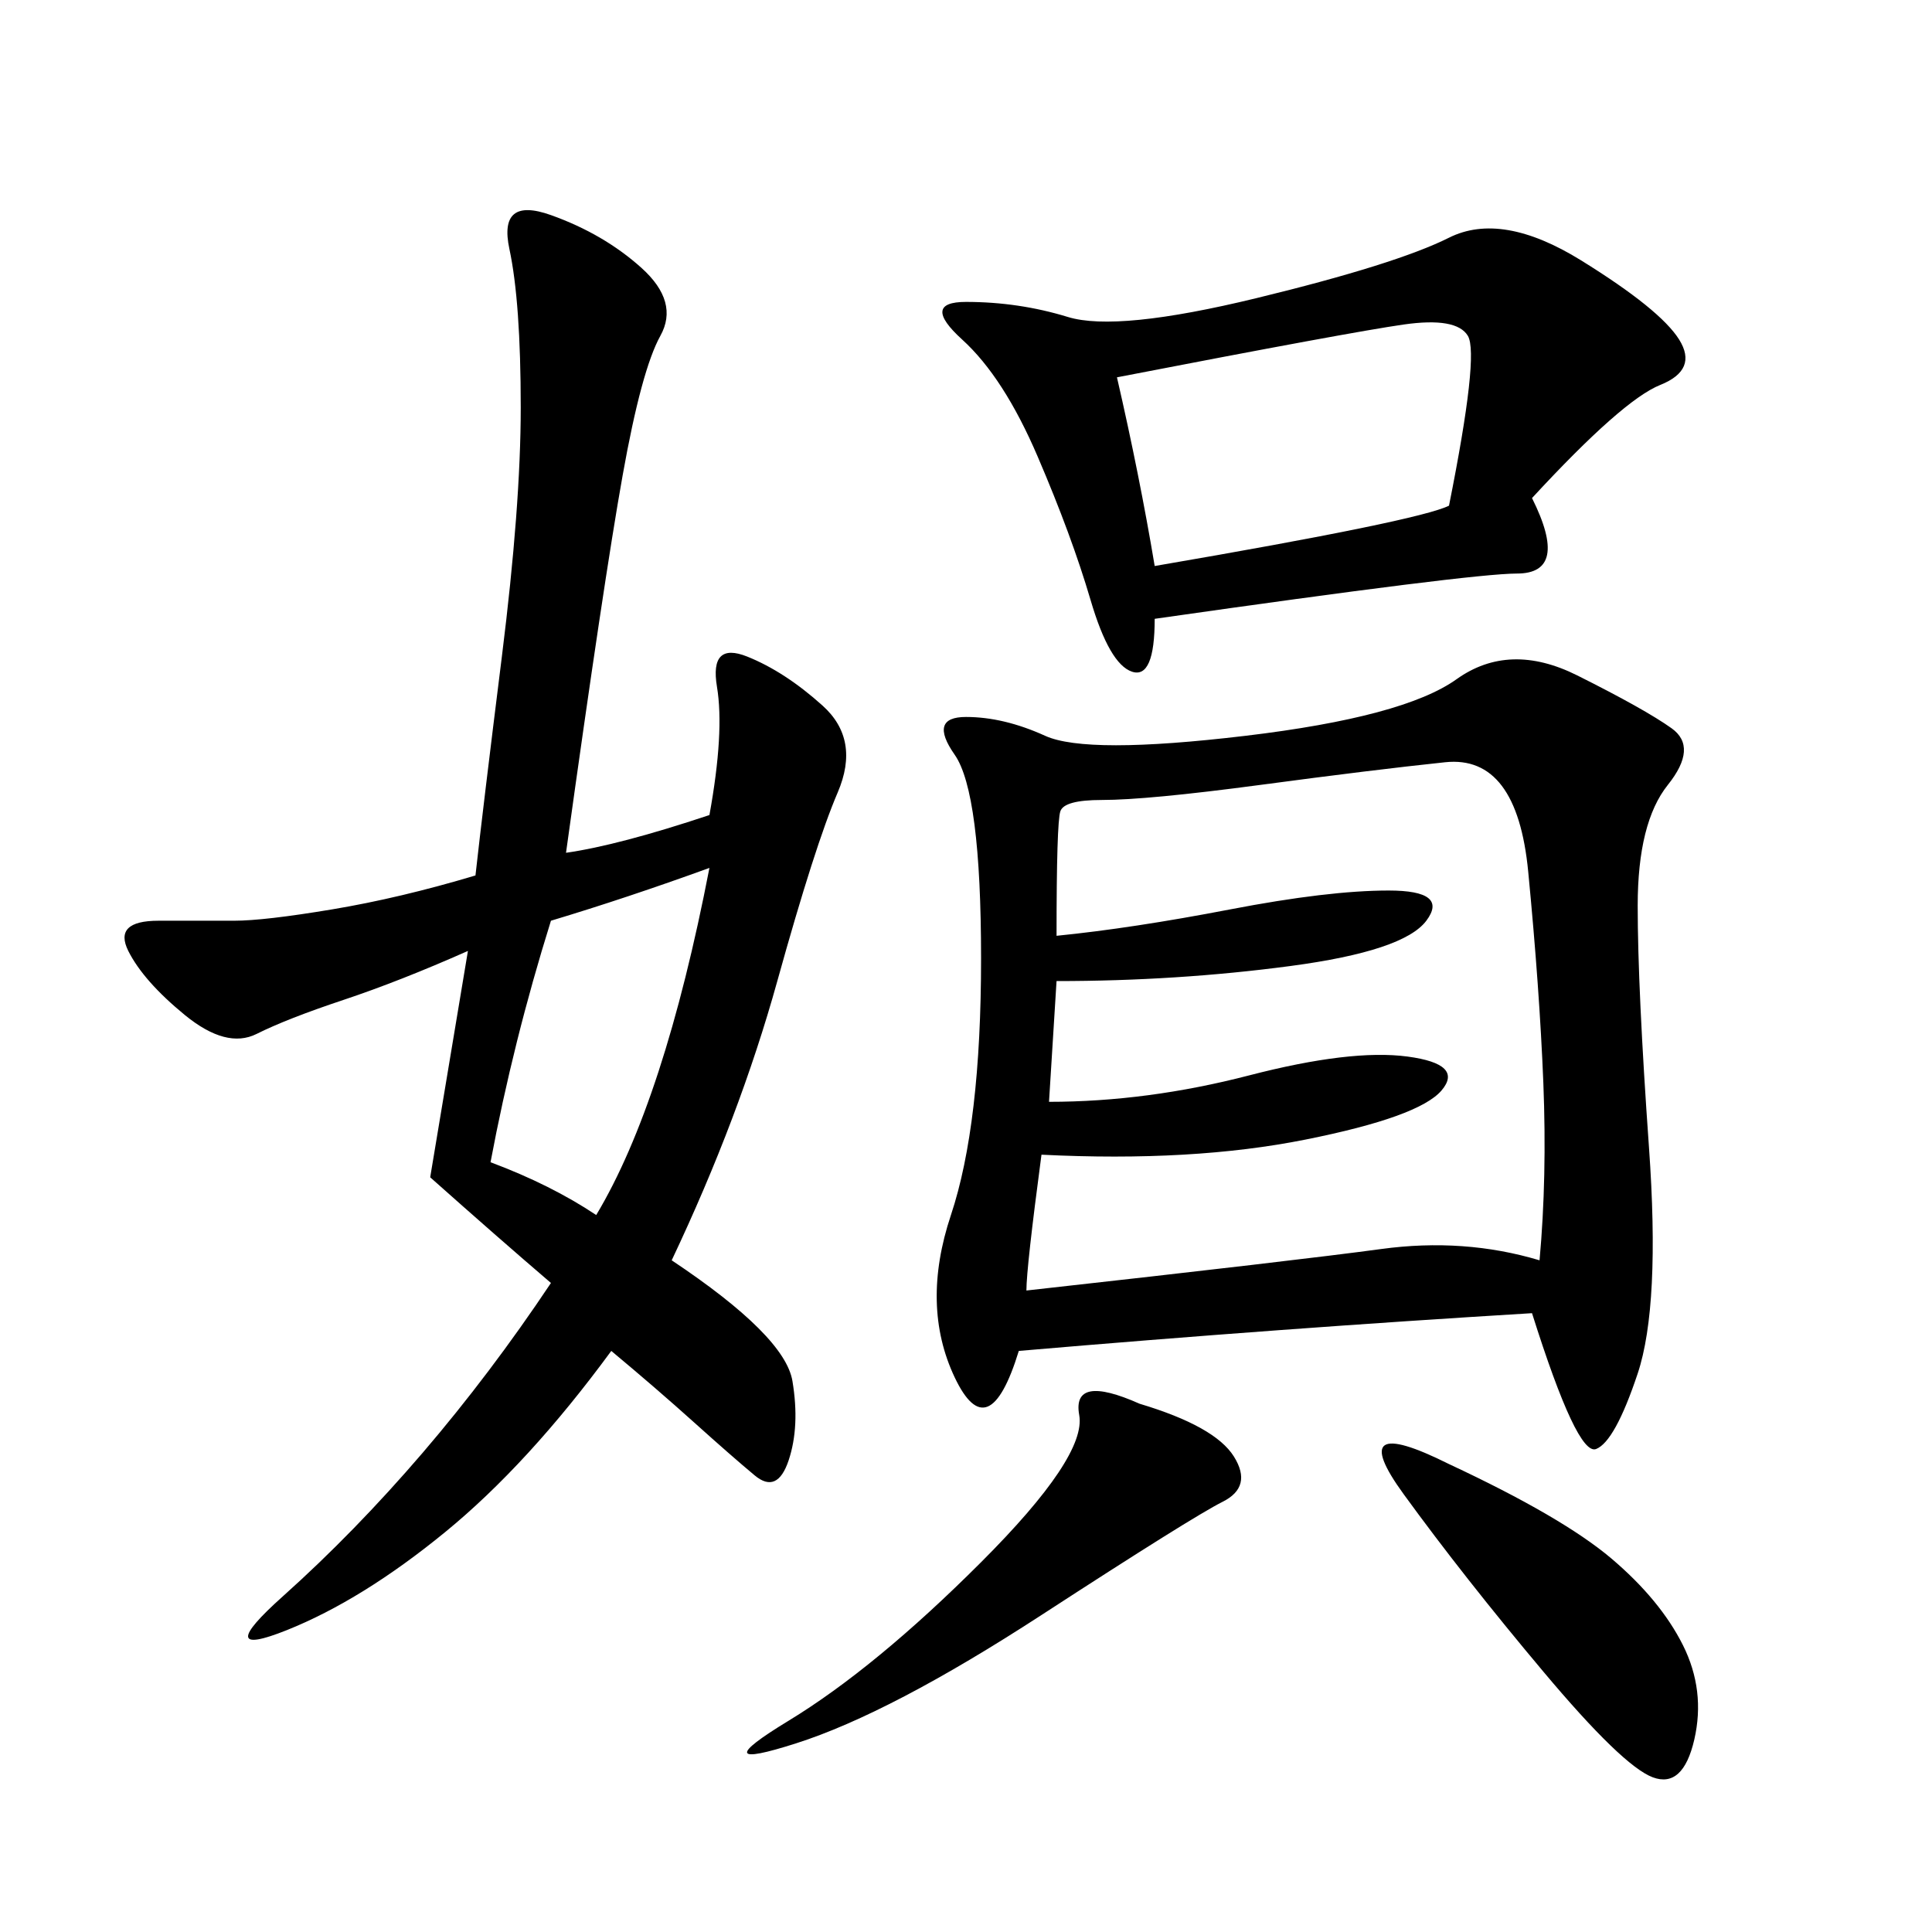 <svg xmlns="http://www.w3.org/2000/svg" xmlns:xlink="http://www.w3.org/1999/xlink" width="300" height="300"><path d="M237.89 203.91Q199.22 206.25 158.20 209.77L158.20 209.77Q153.52 225 148.24 213.87Q142.97 202.73 147.66 188.67Q152.34 174.61 152.34 148.83L152.34 148.83Q152.34 123.05 148.24 117.19Q144.14 111.33 150 111.33L150 111.33Q155.86 111.33 162.30 114.26Q168.75 117.19 193.36 114.26Q217.97 111.33 226.17 105.47Q234.38 99.61 244.92 104.88Q255.47 110.16 259.57 113.09Q263.67 116.02 258.98 121.88Q254.30 127.73 254.30 140.63L254.30 140.63Q254.30 153.52 256.05 178.13Q257.81 202.73 254.30 213.28Q250.78 223.83 247.85 225Q244.92 226.17 237.89 203.91L237.89 203.91ZM73.83 135.94Q75 125.39 77.93 101.95Q80.86 78.52 80.86 63.28L80.86 63.28Q80.86 46.88 79.10 38.67Q77.34 30.47 85.55 33.40Q93.75 36.33 99.61 41.60Q105.47 46.88 102.54 52.15Q99.61 57.42 96.68 73.83Q93.75 90.23 87.89 132.42L87.89 132.42Q96.09 131.25 110.16 126.56L110.16 126.56Q112.50 113.67 111.33 106.64Q110.16 99.61 116.02 101.95Q121.88 104.30 127.73 109.57Q133.59 114.84 130.08 123.05Q126.56 131.25 120.70 152.34Q114.84 173.44 104.30 195.70L104.30 195.70Q121.88 207.42 123.05 214.45Q124.22 221.48 122.46 226.76Q120.70 232.03 117.19 229.10Q113.67 226.17 107.81 220.90Q101.95 215.63 94.92 209.77L94.92 209.77Q82.03 227.34 69.14 237.89Q56.25 248.44 44.53 253.13Q32.81 257.81 43.95 247.85Q55.08 237.89 65.63 225.59Q76.17 213.28 85.55 199.22L85.55 199.22Q77.34 192.19 66.80 182.81L66.80 182.81L72.66 147.66Q62.11 152.34 53.32 155.27Q44.53 158.20 39.84 160.55Q35.16 162.89 28.71 157.62Q22.27 152.34 19.92 147.66Q17.58 142.97 24.61 142.97L24.61 142.97L36.33 142.97Q41.02 142.97 51.56 141.21Q62.11 139.45 73.83 135.94L73.83 135.94ZM164.06 145.31Q175.78 144.14 191.02 141.21Q206.25 138.28 215.63 138.28L215.63 138.28Q225 138.28 221.48 142.97Q217.97 147.66 200.39 150Q182.81 152.34 164.06 152.34L164.06 152.34L162.89 171.09Q178.13 171.09 193.95 166.99Q209.77 162.89 218.55 164.06Q227.34 165.23 223.83 169.34Q220.31 173.44 202.73 176.95Q185.16 180.47 161.72 179.30L161.72 179.30Q159.38 196.88 159.38 200.39L159.38 200.39Q201.56 195.70 214.45 193.95Q227.34 192.19 239.06 195.70L239.06 195.70Q240.23 182.81 239.65 168.16Q239.06 153.52 237.30 135.35Q235.55 117.19 224.41 118.36Q213.28 119.53 195.70 121.88Q178.13 124.22 171.09 124.22L171.09 124.22Q165.23 124.22 164.65 125.98Q164.06 127.73 164.06 145.31L164.06 145.31ZM237.89 77.34Q243.75 89.06 235.55 89.06L235.55 89.06Q228.52 89.06 179.30 96.09L179.30 96.09Q179.30 105.47 175.78 104.30Q172.27 103.13 169.34 93.16Q166.41 83.20 161.13 70.90Q155.86 58.59 149.41 52.73Q142.97 46.88 150 46.88L150 46.88Q158.20 46.88 165.82 49.22Q173.44 51.56 195.12 46.29Q216.80 41.02 225 36.91Q233.20 32.81 245.51 40.43Q257.81 48.05 260.74 52.73Q263.67 57.42 257.81 59.77Q251.95 62.11 237.89 77.34L237.89 77.34ZM173.44 58.59Q176.95 73.83 179.30 87.89L179.30 87.89Q220.31 80.86 225 78.52L225 78.52Q229.69 55.08 227.93 52.15Q226.17 49.22 217.97 50.39Q209.77 51.56 173.44 58.59L173.44 58.59ZM92.58 188.67Q103.13 171.09 110.16 134.77L110.16 134.77Q97.27 139.45 85.55 142.97L85.55 142.97Q79.69 161.72 76.17 180.47L76.17 180.47Q85.55 183.98 92.58 188.67L92.58 188.67ZM176.95 217.97Q188.67 221.48 191.60 226.17Q194.53 230.86 189.84 233.20Q185.16 235.55 161.72 250.78Q138.28 266.02 123.63 270.70Q108.98 275.39 122.46 267.19Q135.94 258.98 152.34 242.58Q168.75 226.17 167.58 219.73Q166.41 213.28 176.95 217.97L176.95 217.97ZM225 227.34Q242.58 235.55 250.20 241.99Q257.81 248.44 261.33 255.47Q264.84 262.50 263.09 270.12Q261.33 277.73 256.64 275.98Q251.95 274.22 239.65 259.57Q227.34 244.92 217.97 232.03Q208.59 219.14 225 227.34L225 227.34Z"/></svg>